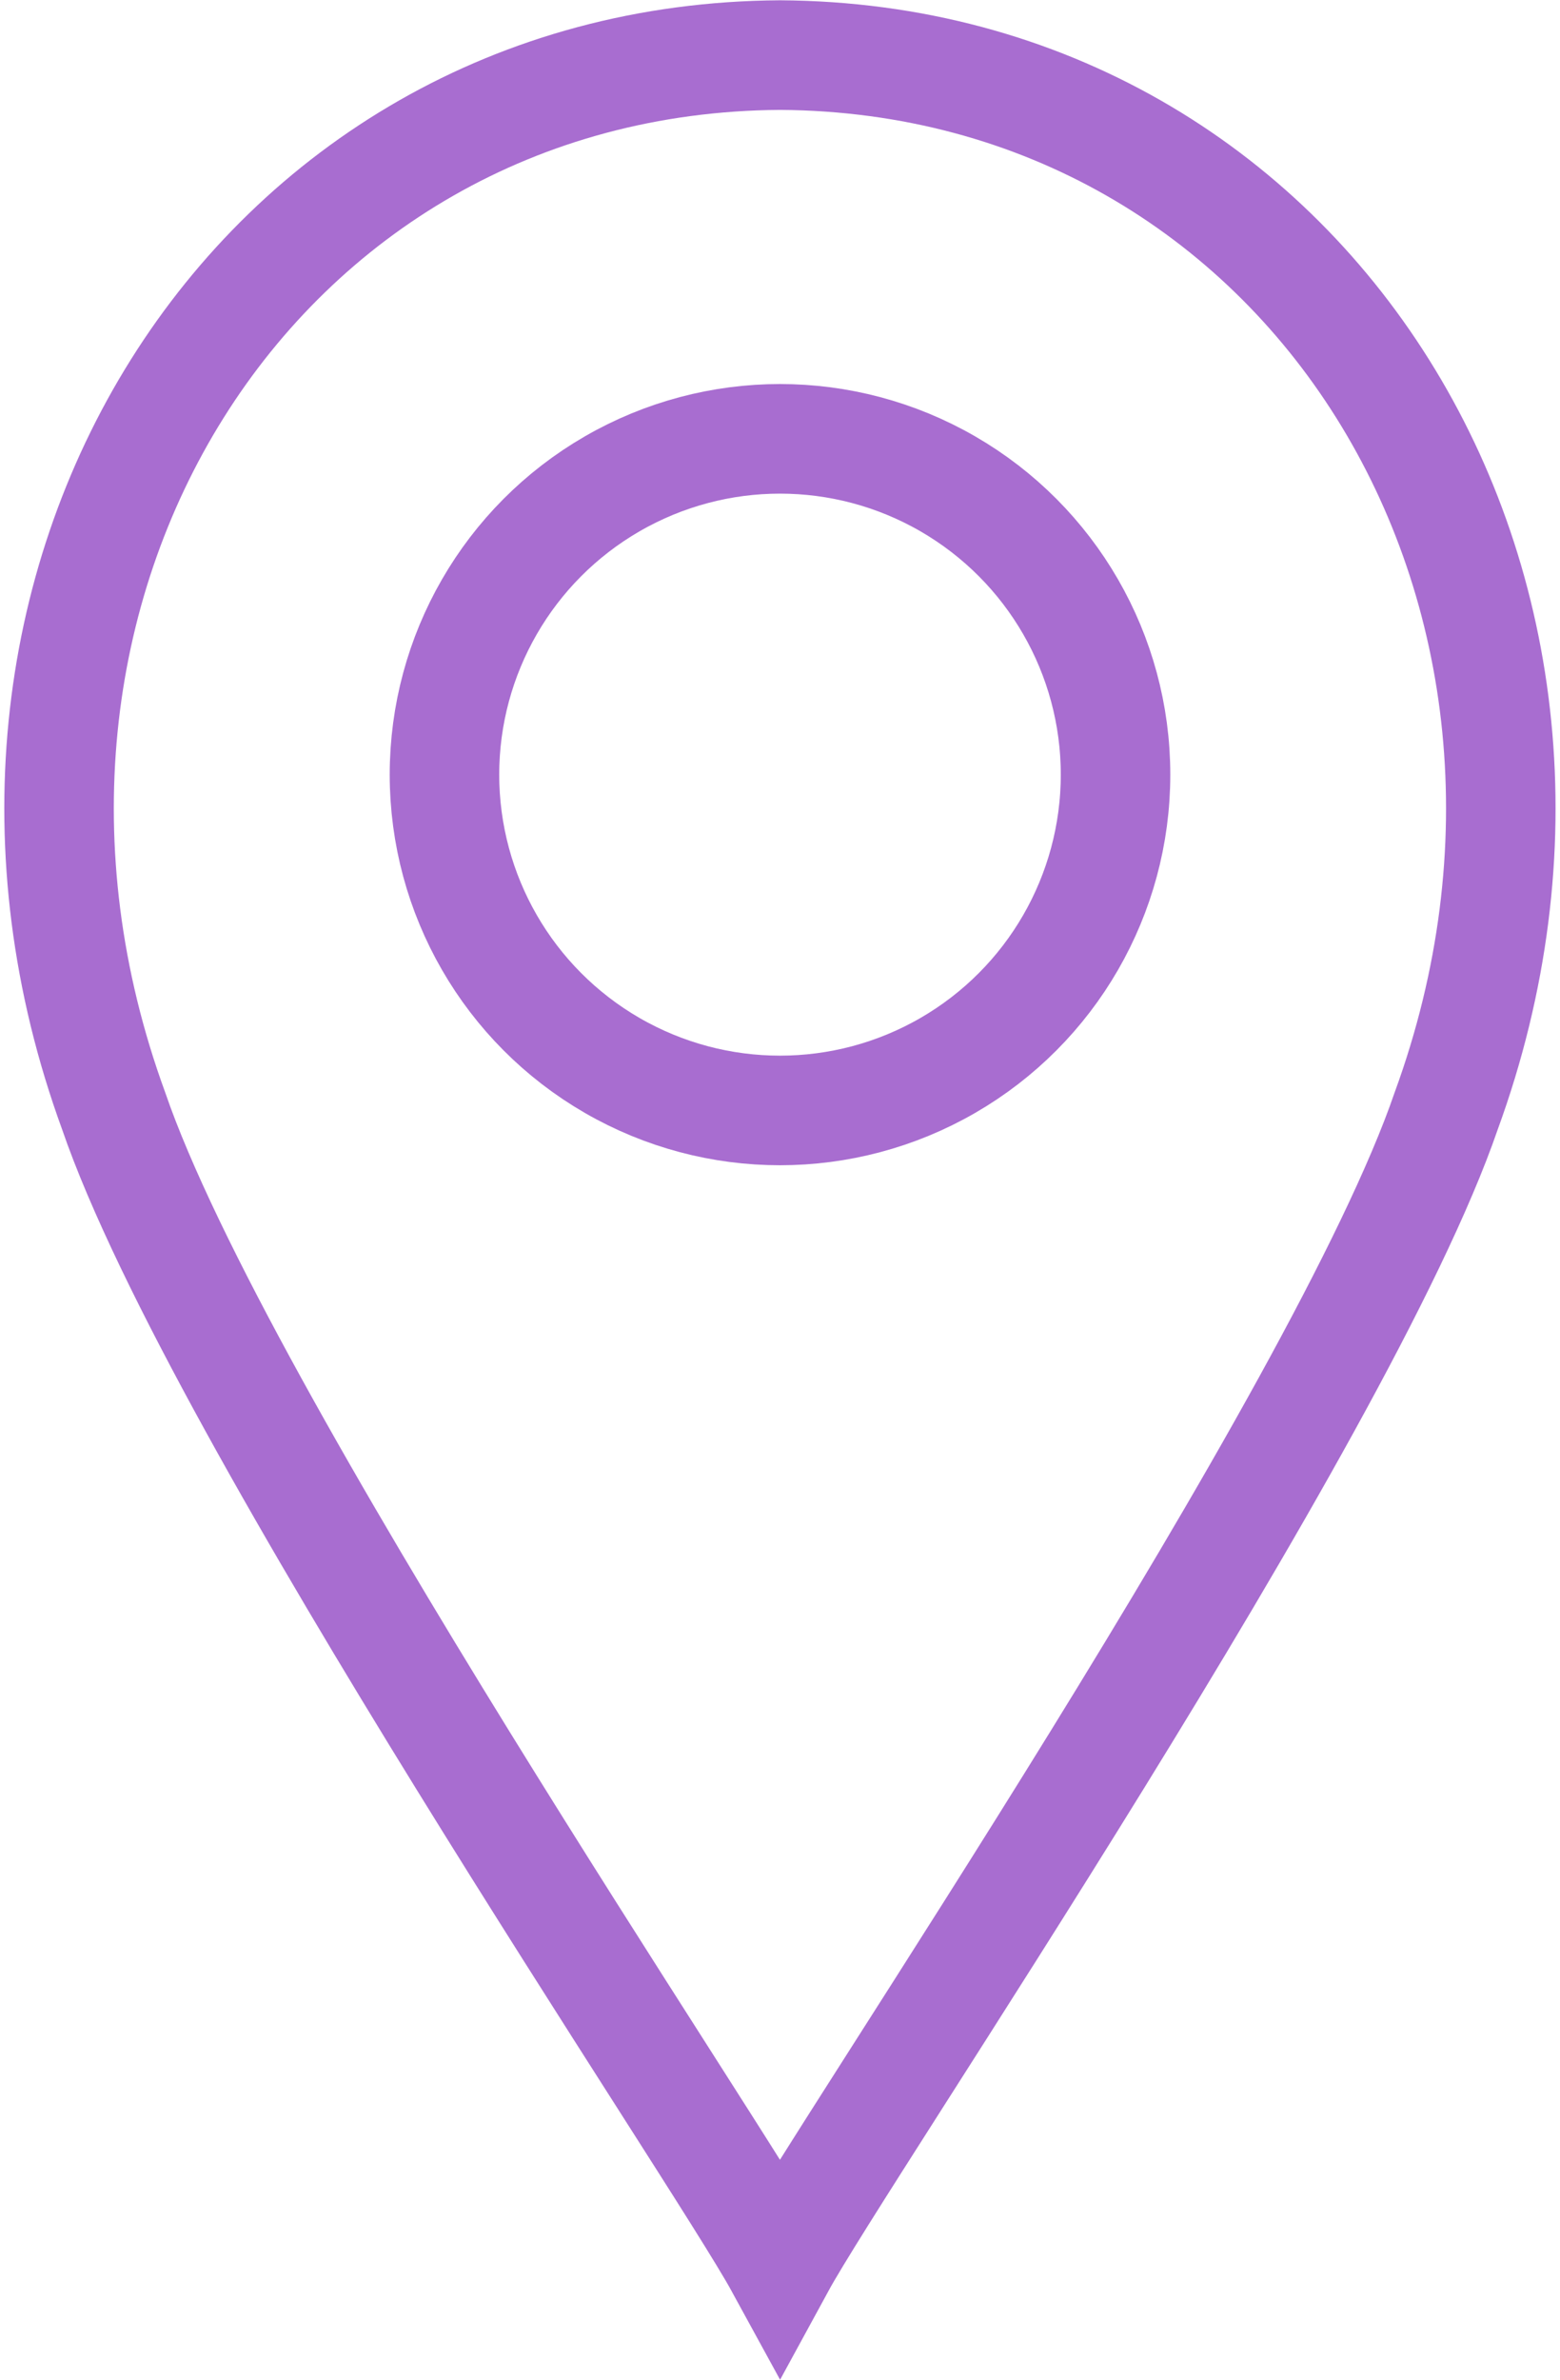 <svg xmlns="http://www.w3.org/2000/svg" width="21.368" height="32.572" viewBox="0 0 21.368 32.572">
  <g id="Group_170" data-name="Group 170" transform="translate(-1043.49 -1150.923)">
    <g id="Group_165" data-name="Group 165" transform="translate(1044.299 1151.673)">
      <g id="Group_159" data-name="Group 159" transform="translate(0 0)">
        <g id="Group_156" data-name="Group 156" transform="translate(0)">
          <g id="Group_155" data-name="Group 155" transform="translate(0)">
            <path id="Path_56" data-name="Path 56" d="M117.842,210.648c.858-1.574,7.687-11.612,9.125-15.8,2.61-7.139-1.891-14.407-9.125-14.451-7.236.044-11.737,7.313-9.127,14.451,1.439,4.192,8.268,14.23,9.127,15.8Z" transform="translate(-107.967 -180.393)" fill="none" stroke="#a86dd0" stroke-linecap="round" stroke-miterlimit="10" stroke-width="1.5" fill-rule="evenodd"/>
          </g>
          <circle id="Ellipse_6" data-name="Ellipse 6" cx="4.596" cy="4.596" r="4.596" transform="translate(5.279 5.256)" fill="none" stroke="#a86dd0" stroke-linecap="round" stroke-miterlimit="10" stroke-width="1.5"/>
        </g>
      </g>
    </g>
  </g>
</svg>

